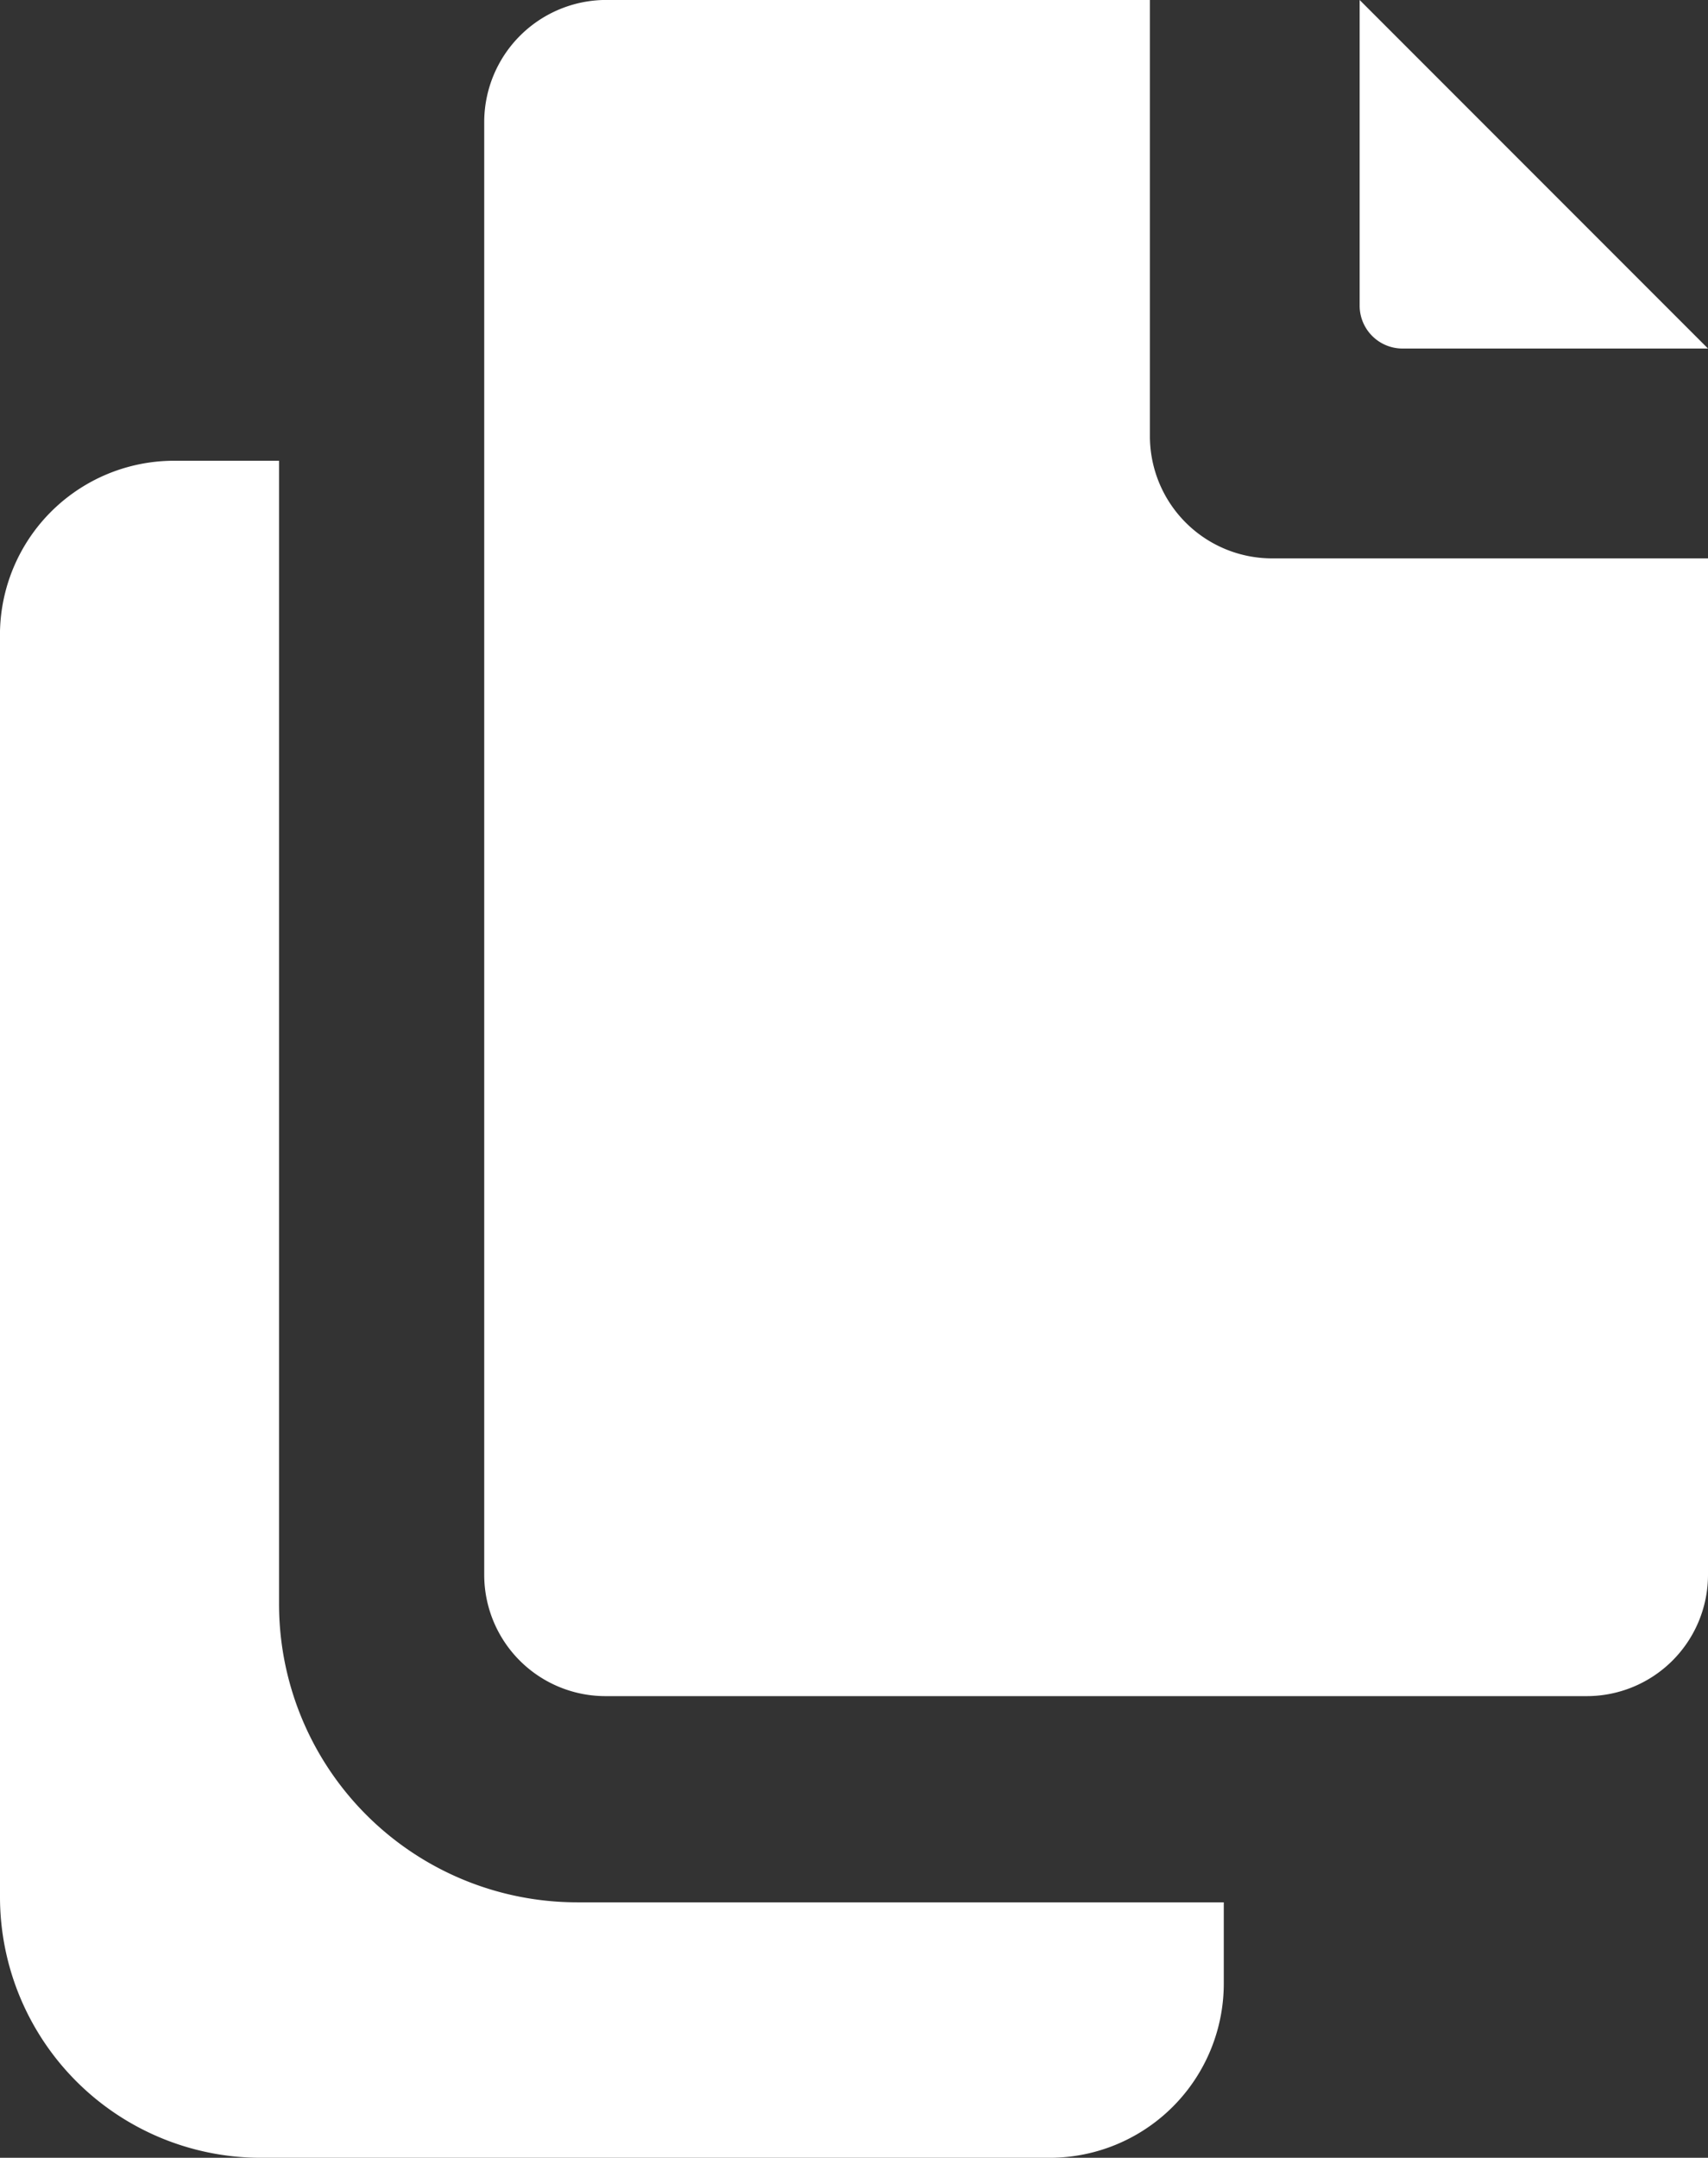 <svg xmlns="http://www.w3.org/2000/svg" viewBox="0 0 18.73 23.65"><rect x="0" y="0" width="18.73" height="23.65" fill="#333333" stroke="none"/><defs><style>.cls-1{fill:#fff;}</style></defs><title>copy</title><g id="Capa_2" data-name="Capa 2"><g id="Contenido"><path class="cls-1" d="M12.61,0h-6A1.34,1.34,0,0,0,5.31,1.33V17.26a1.33,1.33,0,0,0,1.34,1.33H17.4a1.33,1.33,0,0,0,1.33-1.33V6.12H13.94a1.34,1.34,0,0,1-1.33-1.33Z"/><path class="cls-1" d="M14.91,0l3.82,3.82H15.38a.47.47,0,0,1-.47-.47Z"/><path class="cls-1" d="M6.33,20.85a3.27,3.27,0,0,1-3.27-3.28V5.05H1.9A1.91,1.91,0,0,0,0,7V20.8a2.86,2.86,0,0,0,2.85,2.85h8.66a1.91,1.91,0,0,0,1.91-1.91v-.89Z"/></g></g></svg>